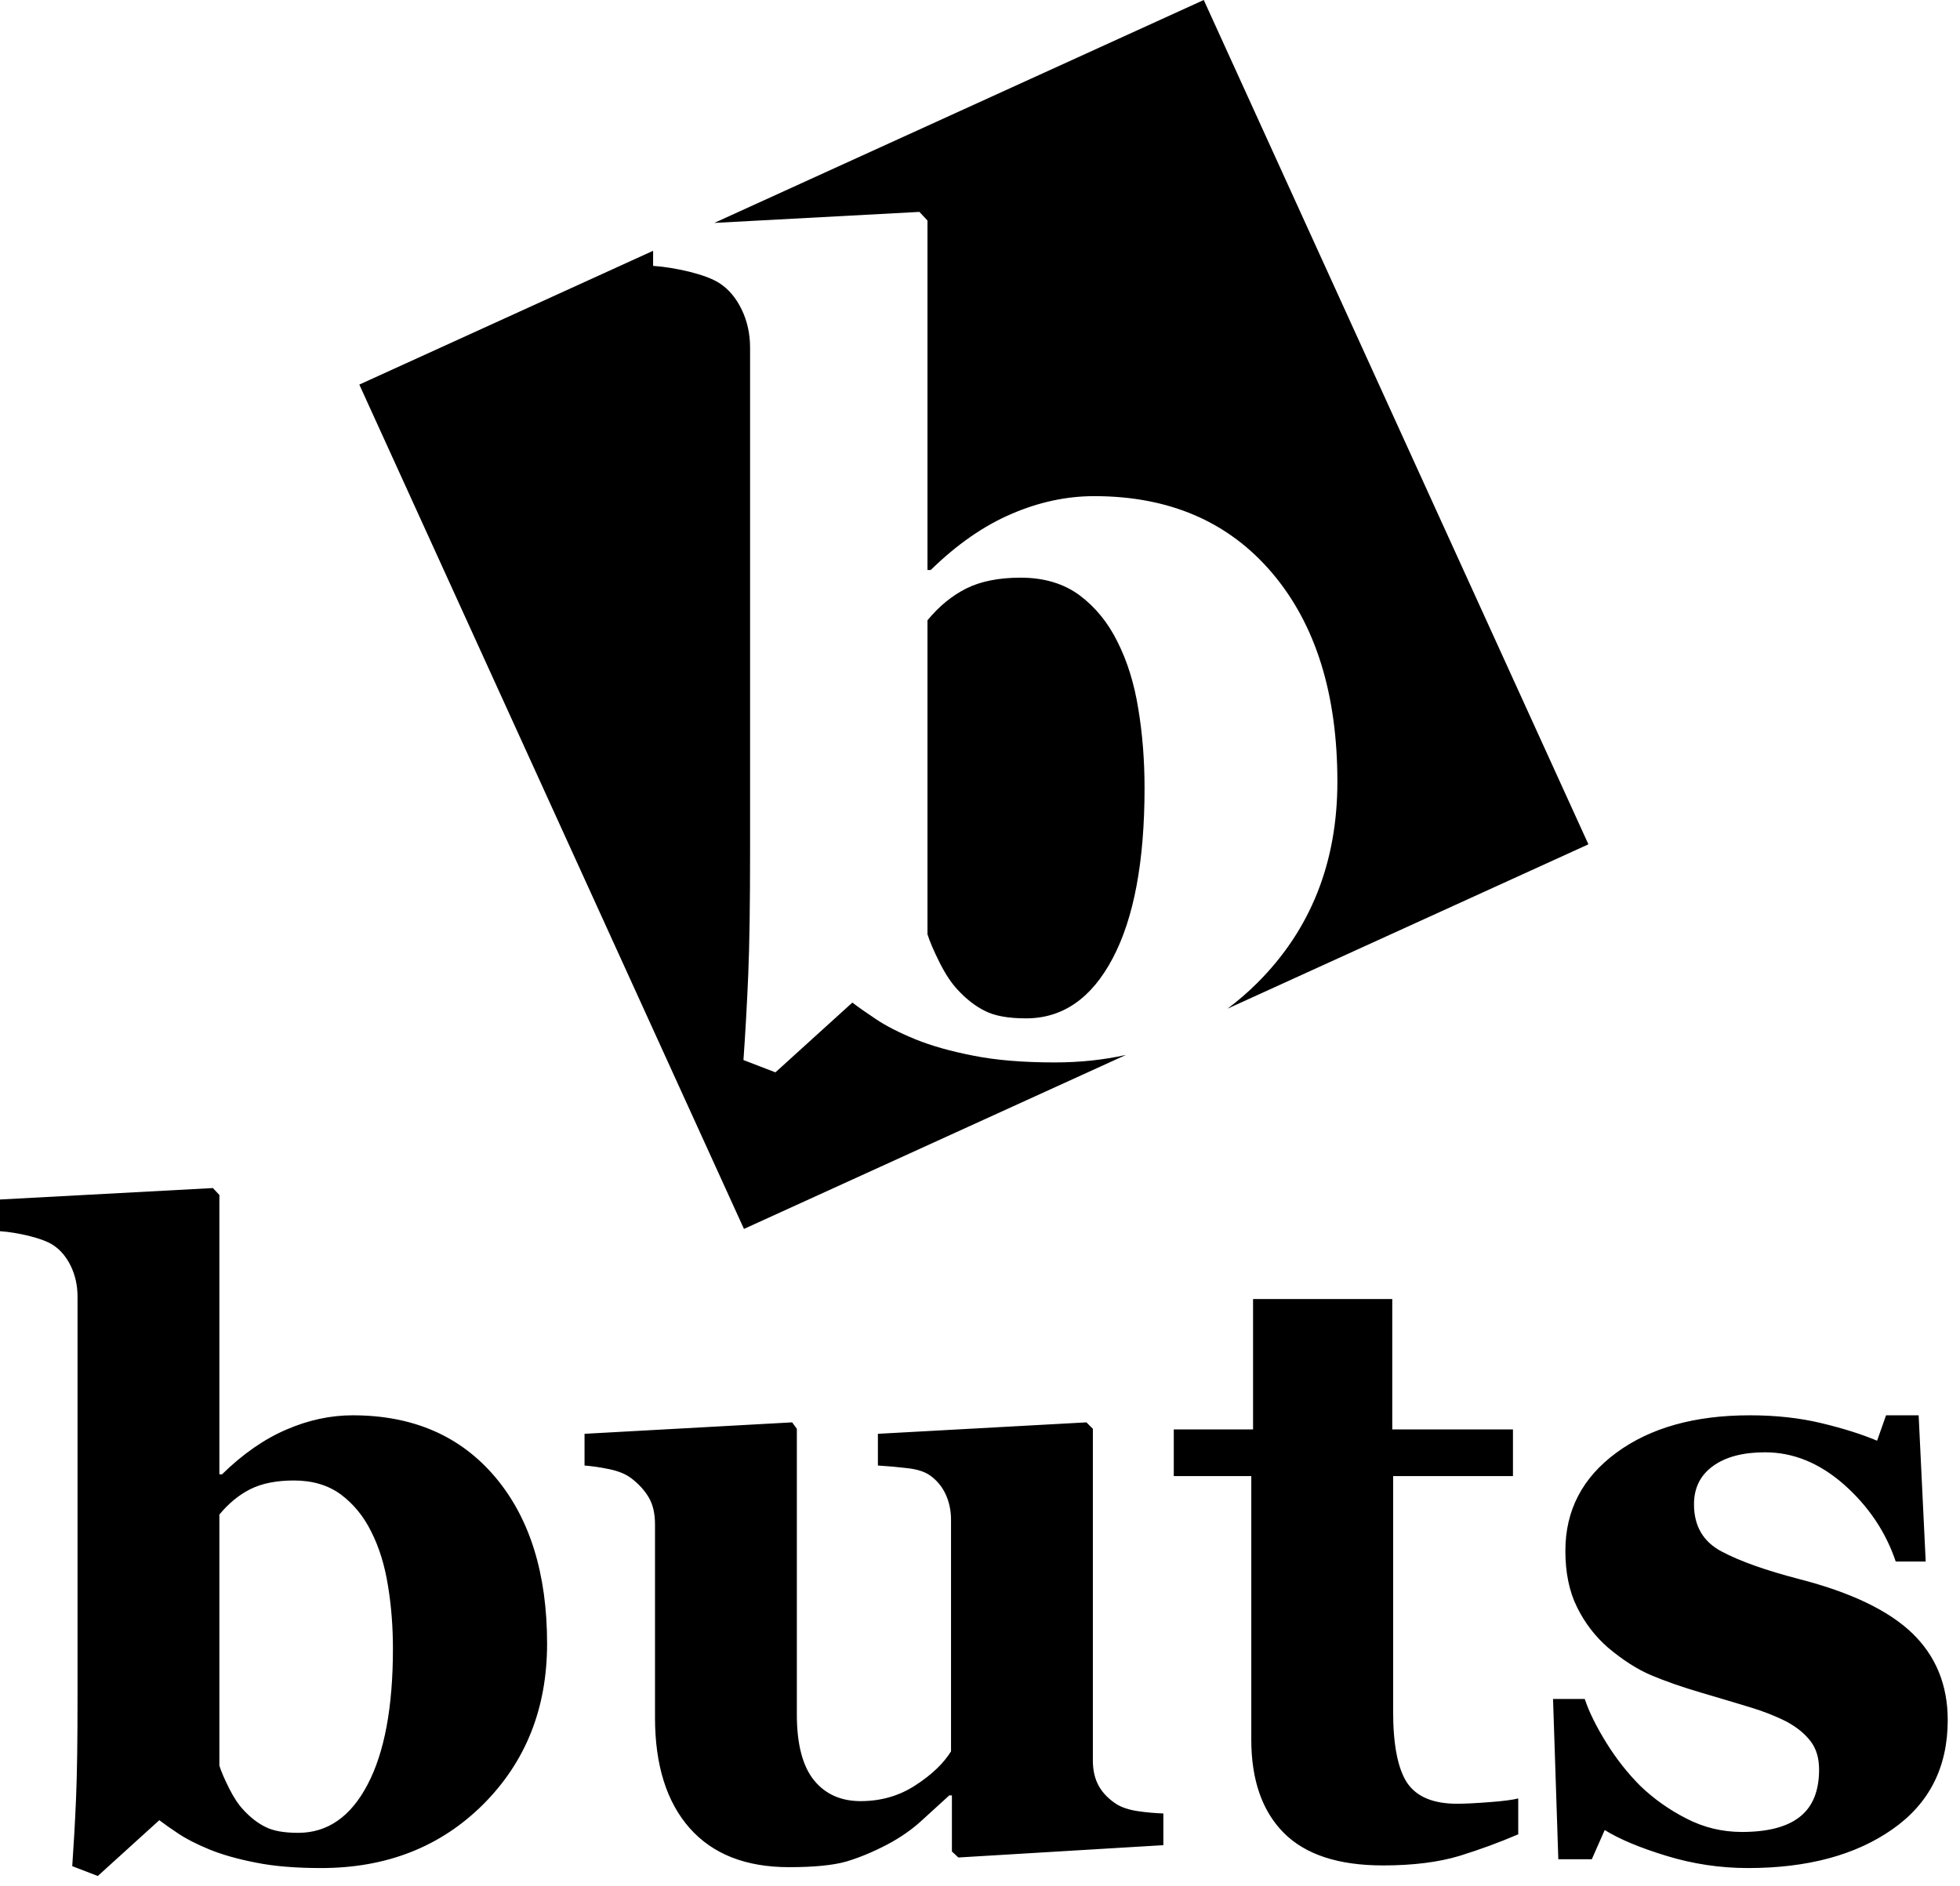 <svg width="133" height="128" viewBox="0 0 133 128" fill="none" xmlns="http://www.w3.org/2000/svg">
<path fill-rule="evenodd" clip-rule="evenodd" d="M48.47 15.129L81.684 -4.38569e-05L107.785 57.303L83.296 68.457C84.005 67.928 84.683 67.341 85.331 66.696C88.944 63.082 90.751 58.534 90.751 53.051C90.751 47.106 89.281 42.383 86.34 38.906C83.386 35.417 79.361 33.672 74.251 33.672C72.382 33.672 70.5 34.071 68.631 34.881C66.762 35.679 64.93 36.95 63.16 38.682H62.936V14.967L62.388 14.381L48.47 15.129ZM24.382 26.101L44.318 17.021V18.045C45.078 18.095 45.901 18.232 46.785 18.443C47.67 18.668 48.356 18.917 48.816 19.216C49.453 19.628 49.951 20.225 50.337 21.023C50.711 21.808 50.898 22.668 50.898 23.591V57.748C50.898 61.276 50.86 64.079 50.773 66.16C50.686 68.229 50.574 70.16 50.449 71.943L52.618 72.778L57.839 68.042C58.225 68.341 58.761 68.715 59.434 69.164C60.095 69.612 60.992 70.073 62.114 70.534C63.185 70.971 64.494 71.344 66.039 71.644C67.584 71.955 69.429 72.105 71.572 72.105C73.274 72.105 74.884 71.935 76.404 71.596L50.483 83.404L24.382 26.101ZM77.666 53.486C77.666 51.63 77.529 49.835 77.243 48.116C76.969 46.396 76.495 44.875 75.834 43.567C75.186 42.246 74.314 41.187 73.242 40.389C72.17 39.604 70.849 39.205 69.254 39.205C67.771 39.205 66.537 39.454 65.566 39.94C64.594 40.427 63.721 41.149 62.936 42.096V63.406C63.086 63.892 63.36 64.528 63.759 65.326C64.158 66.123 64.569 66.733 64.98 67.17C65.566 67.805 66.188 68.291 66.849 68.616C67.51 68.951 68.432 69.114 69.628 69.114C72.108 69.114 74.077 67.756 75.51 65.027C76.944 62.309 77.666 58.459 77.666 53.486Z" fill="black"/>
<path d="M118.617 126.781C116.723 126.781 114.879 126.503 113.086 125.955C111.283 125.407 109.889 124.819 108.891 124.201L108.015 126.184H105.743L105.385 115.304H107.537C107.826 116.181 108.314 117.167 108.991 118.262C109.669 119.358 110.446 120.345 111.313 121.212C112.23 122.089 113.266 122.827 114.442 123.424C115.617 124.032 116.873 124.331 118.207 124.331C119.971 124.331 121.286 123.983 122.143 123.295C123.01 122.607 123.438 121.541 123.438 120.096C123.438 119.319 123.249 118.681 122.861 118.173C122.473 117.665 121.934 117.227 121.257 116.858C120.499 116.469 119.662 116.141 118.766 115.872C117.859 115.593 116.743 115.264 115.429 114.876C114.103 114.486 112.977 114.088 112.03 113.689C111.094 113.291 110.118 112.664 109.111 111.817C108.234 111.05 107.537 110.143 107.009 109.067C106.481 108.001 106.222 106.725 106.222 105.251C106.222 102.501 107.378 100.289 109.679 98.595C111.981 96.901 114.999 96.054 118.735 96.054C120.51 96.054 122.134 96.233 123.618 96.592C125.113 96.951 126.358 97.35 127.374 97.778L127.982 96.054H130.194L130.673 105.978H128.639C127.962 103.965 126.786 102.222 125.133 100.757C123.469 99.292 121.685 98.565 119.771 98.565C118.278 98.565 117.091 98.874 116.235 99.502C115.378 100.119 114.95 100.986 114.95 102.092C114.95 103.577 115.578 104.643 116.833 105.301C118.089 105.968 119.842 106.585 122.103 107.173C125.581 108.07 128.131 109.286 129.746 110.83C131.359 112.384 132.167 114.348 132.167 116.739C132.167 119.938 130.911 122.408 128.41 124.152C125.91 125.905 122.642 126.781 118.617 126.781ZM103.023 124.491C101.778 125.028 100.453 125.516 99.038 125.955C97.613 126.384 95.89 126.603 93.847 126.603C90.818 126.603 88.576 125.865 87.112 124.391C85.647 122.916 84.909 120.804 84.909 118.064V100.179H79.649V97.011H85.029V88.163H94.475V97.011H102.665V100.179H94.534V116.151C94.534 118.422 94.853 120.036 95.481 120.993C96.119 121.94 97.244 122.417 98.879 122.417C99.407 122.417 100.134 122.379 101.07 122.308C102.007 122.239 102.655 122.15 103.023 122.058V124.491ZM78.942 125.228L65.032 126.064L64.594 125.656V121.85H64.415C63.757 122.448 63.109 123.036 62.482 123.613C61.844 124.191 61.097 124.709 60.22 125.177C59.233 125.696 58.287 126.084 57.41 126.344C56.523 126.593 55.238 126.721 53.544 126.721C50.605 126.721 48.363 125.836 46.799 124.072C45.235 122.298 44.447 119.797 44.447 116.579V103.457C44.447 102.7 44.298 102.082 44.009 101.604C43.72 101.126 43.332 100.707 42.854 100.339C42.465 100.04 41.967 99.84 41.349 99.711C40.731 99.581 40.163 99.502 39.665 99.462V97.31L53.754 96.533L54.072 96.971V116.371C54.072 118.372 54.461 119.857 55.228 120.813C55.995 121.76 57.052 122.239 58.397 122.239C59.781 122.239 61.027 121.88 62.123 121.162C63.229 120.445 64.026 119.677 64.534 118.862V103.158C64.534 102.501 64.405 101.912 64.155 101.385C63.906 100.857 63.538 100.428 63.059 100.1C62.711 99.87 62.212 99.711 61.565 99.641C60.907 99.562 60.249 99.502 59.572 99.462V97.31L73.72 96.533L74.159 96.971V119.488C74.159 120.167 74.298 120.744 74.567 121.222C74.837 121.7 75.235 122.098 75.753 122.438C76.122 122.667 76.6 122.827 77.188 122.916C77.776 123.005 78.364 123.056 78.942 123.076V125.228ZM26.663 111.896C26.663 110.412 26.553 108.977 26.324 107.602C26.105 106.227 25.726 105.012 25.198 103.965C24.68 102.909 23.982 102.062 23.126 101.424C22.269 100.797 21.212 100.478 19.938 100.478C18.752 100.478 17.765 100.678 16.988 101.066C16.211 101.455 15.514 102.032 14.886 102.79V119.828C15.005 120.216 15.225 120.724 15.543 121.362C15.862 122 16.191 122.488 16.52 122.836C16.988 123.344 17.486 123.733 18.015 123.992C18.542 124.262 19.28 124.391 20.236 124.391C22.219 124.391 23.793 123.305 24.939 121.122C26.085 118.951 26.663 115.872 26.663 111.896ZM37.124 111.547C37.124 115.932 35.68 119.568 32.79 122.457C29.901 125.338 26.234 126.781 21.791 126.781C20.076 126.781 18.602 126.662 17.367 126.413C16.131 126.173 15.085 125.874 14.228 125.527C13.331 125.157 12.614 124.789 12.086 124.431C11.548 124.072 11.12 123.773 10.81 123.533L6.636 127.32L4.902 126.652C5.002 125.228 5.092 123.683 5.161 122.029C5.231 120.365 5.261 118.124 5.261 115.304V87.994C5.261 87.256 5.111 86.569 4.813 85.941C4.504 85.304 4.105 84.826 3.597 84.496C3.228 84.257 2.68 84.058 1.973 83.879C1.266 83.709 0.608 83.6 0 83.56V81.408L14.447 80.631L14.886 81.099V100.06H15.065C16.48 98.674 17.945 97.658 19.439 97.021C20.933 96.373 22.438 96.054 23.933 96.054C28.018 96.054 31.236 97.449 33.597 100.239C35.948 103.019 37.124 106.795 37.124 111.547Z" fill="black"/>
</svg>

